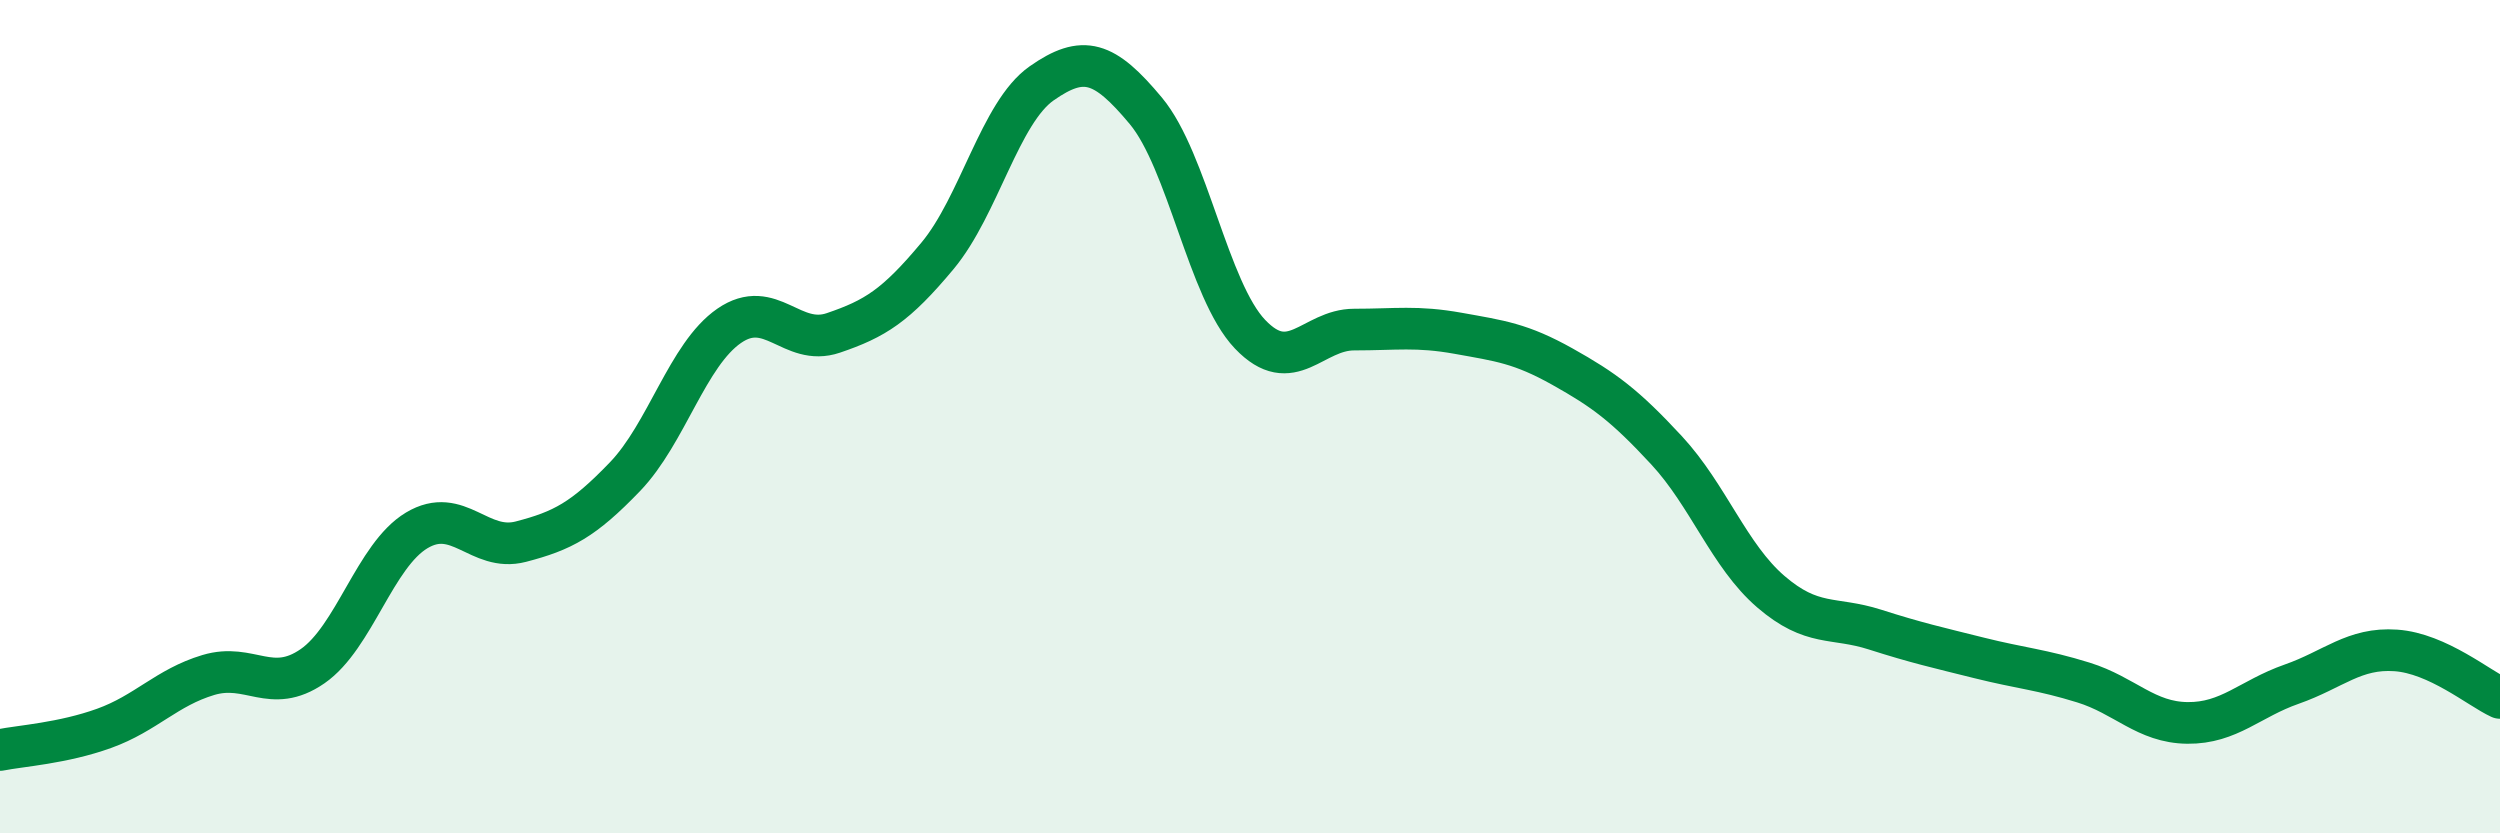 
    <svg width="60" height="20" viewBox="0 0 60 20" xmlns="http://www.w3.org/2000/svg">
      <path
        d="M 0,18 C 0.5,17.9 1.5,17.84 2.5,17.48 C 3.5,17.12 4,16.5 5,16.2 C 6,15.9 6.5,16.68 7.5,15.99 C 8.5,15.3 9,13.33 10,12.73 C 11,12.13 11.5,13.26 12.5,13 C 13.5,12.74 14,12.48 15,11.44 C 16,10.4 16.5,8.51 17.5,7.82 C 18.5,7.13 19,8.33 20,7.99 C 21,7.65 21.5,7.34 22.5,6.14 C 23.5,4.94 24,2.7 25,2 C 26,1.3 26.5,1.46 27.5,2.66 C 28.5,3.86 29,6.97 30,8.02 C 31,9.07 31.5,7.91 32.5,7.91 C 33.5,7.91 34,7.82 35,8 C 36,8.18 36.5,8.24 37.5,8.8 C 38.5,9.36 39,9.73 40,10.81 C 41,11.89 41.5,13.34 42.5,14.2 C 43.5,15.06 44,14.79 45,15.11 C 46,15.43 46.5,15.54 47.5,15.79 C 48.5,16.04 49,16.07 50,16.38 C 51,16.69 51.5,17.34 52.5,17.35 C 53.5,17.36 54,16.77 55,16.42 C 56,16.07 56.5,15.54 57.5,15.61 C 58.5,15.68 59.5,16.52 60,16.75L60 20L0 20Z"
        fill="#008740"
        opacity="0.1"
        stroke-linecap="round"
        stroke-linejoin="round"
      />
      <path
        d="M 0,18 C 0.5,17.9 1.5,17.84 2.5,17.48 C 3.5,17.12 4,16.5 5,16.2 C 6,15.9 6.5,16.68 7.5,15.99 C 8.5,15.3 9,13.33 10,12.73 C 11,12.13 11.5,13.26 12.5,13 C 13.5,12.74 14,12.48 15,11.44 C 16,10.4 16.5,8.51 17.5,7.82 C 18.5,7.13 19,8.33 20,7.99 C 21,7.65 21.5,7.34 22.5,6.14 C 23.5,4.94 24,2.7 25,2 C 26,1.3 26.5,1.46 27.5,2.66 C 28.5,3.86 29,6.97 30,8.02 C 31,9.07 31.5,7.91 32.5,7.91 C 33.5,7.91 34,7.82 35,8 C 36,8.18 36.5,8.24 37.5,8.8 C 38.5,9.36 39,9.73 40,10.81 C 41,11.89 41.5,13.34 42.5,14.2 C 43.5,15.06 44,14.79 45,15.11 C 46,15.43 46.5,15.54 47.5,15.79 C 48.5,16.04 49,16.07 50,16.38 C 51,16.69 51.5,17.34 52.5,17.35 C 53.5,17.36 54,16.77 55,16.42 C 56,16.07 56.5,15.54 57.5,15.61 C 58.5,15.68 59.5,16.52 60,16.75"
        stroke="#008740"
        stroke-width="1"
        fill="none"
        stroke-linecap="round"
        stroke-linejoin="round"
      />
    </svg>
  